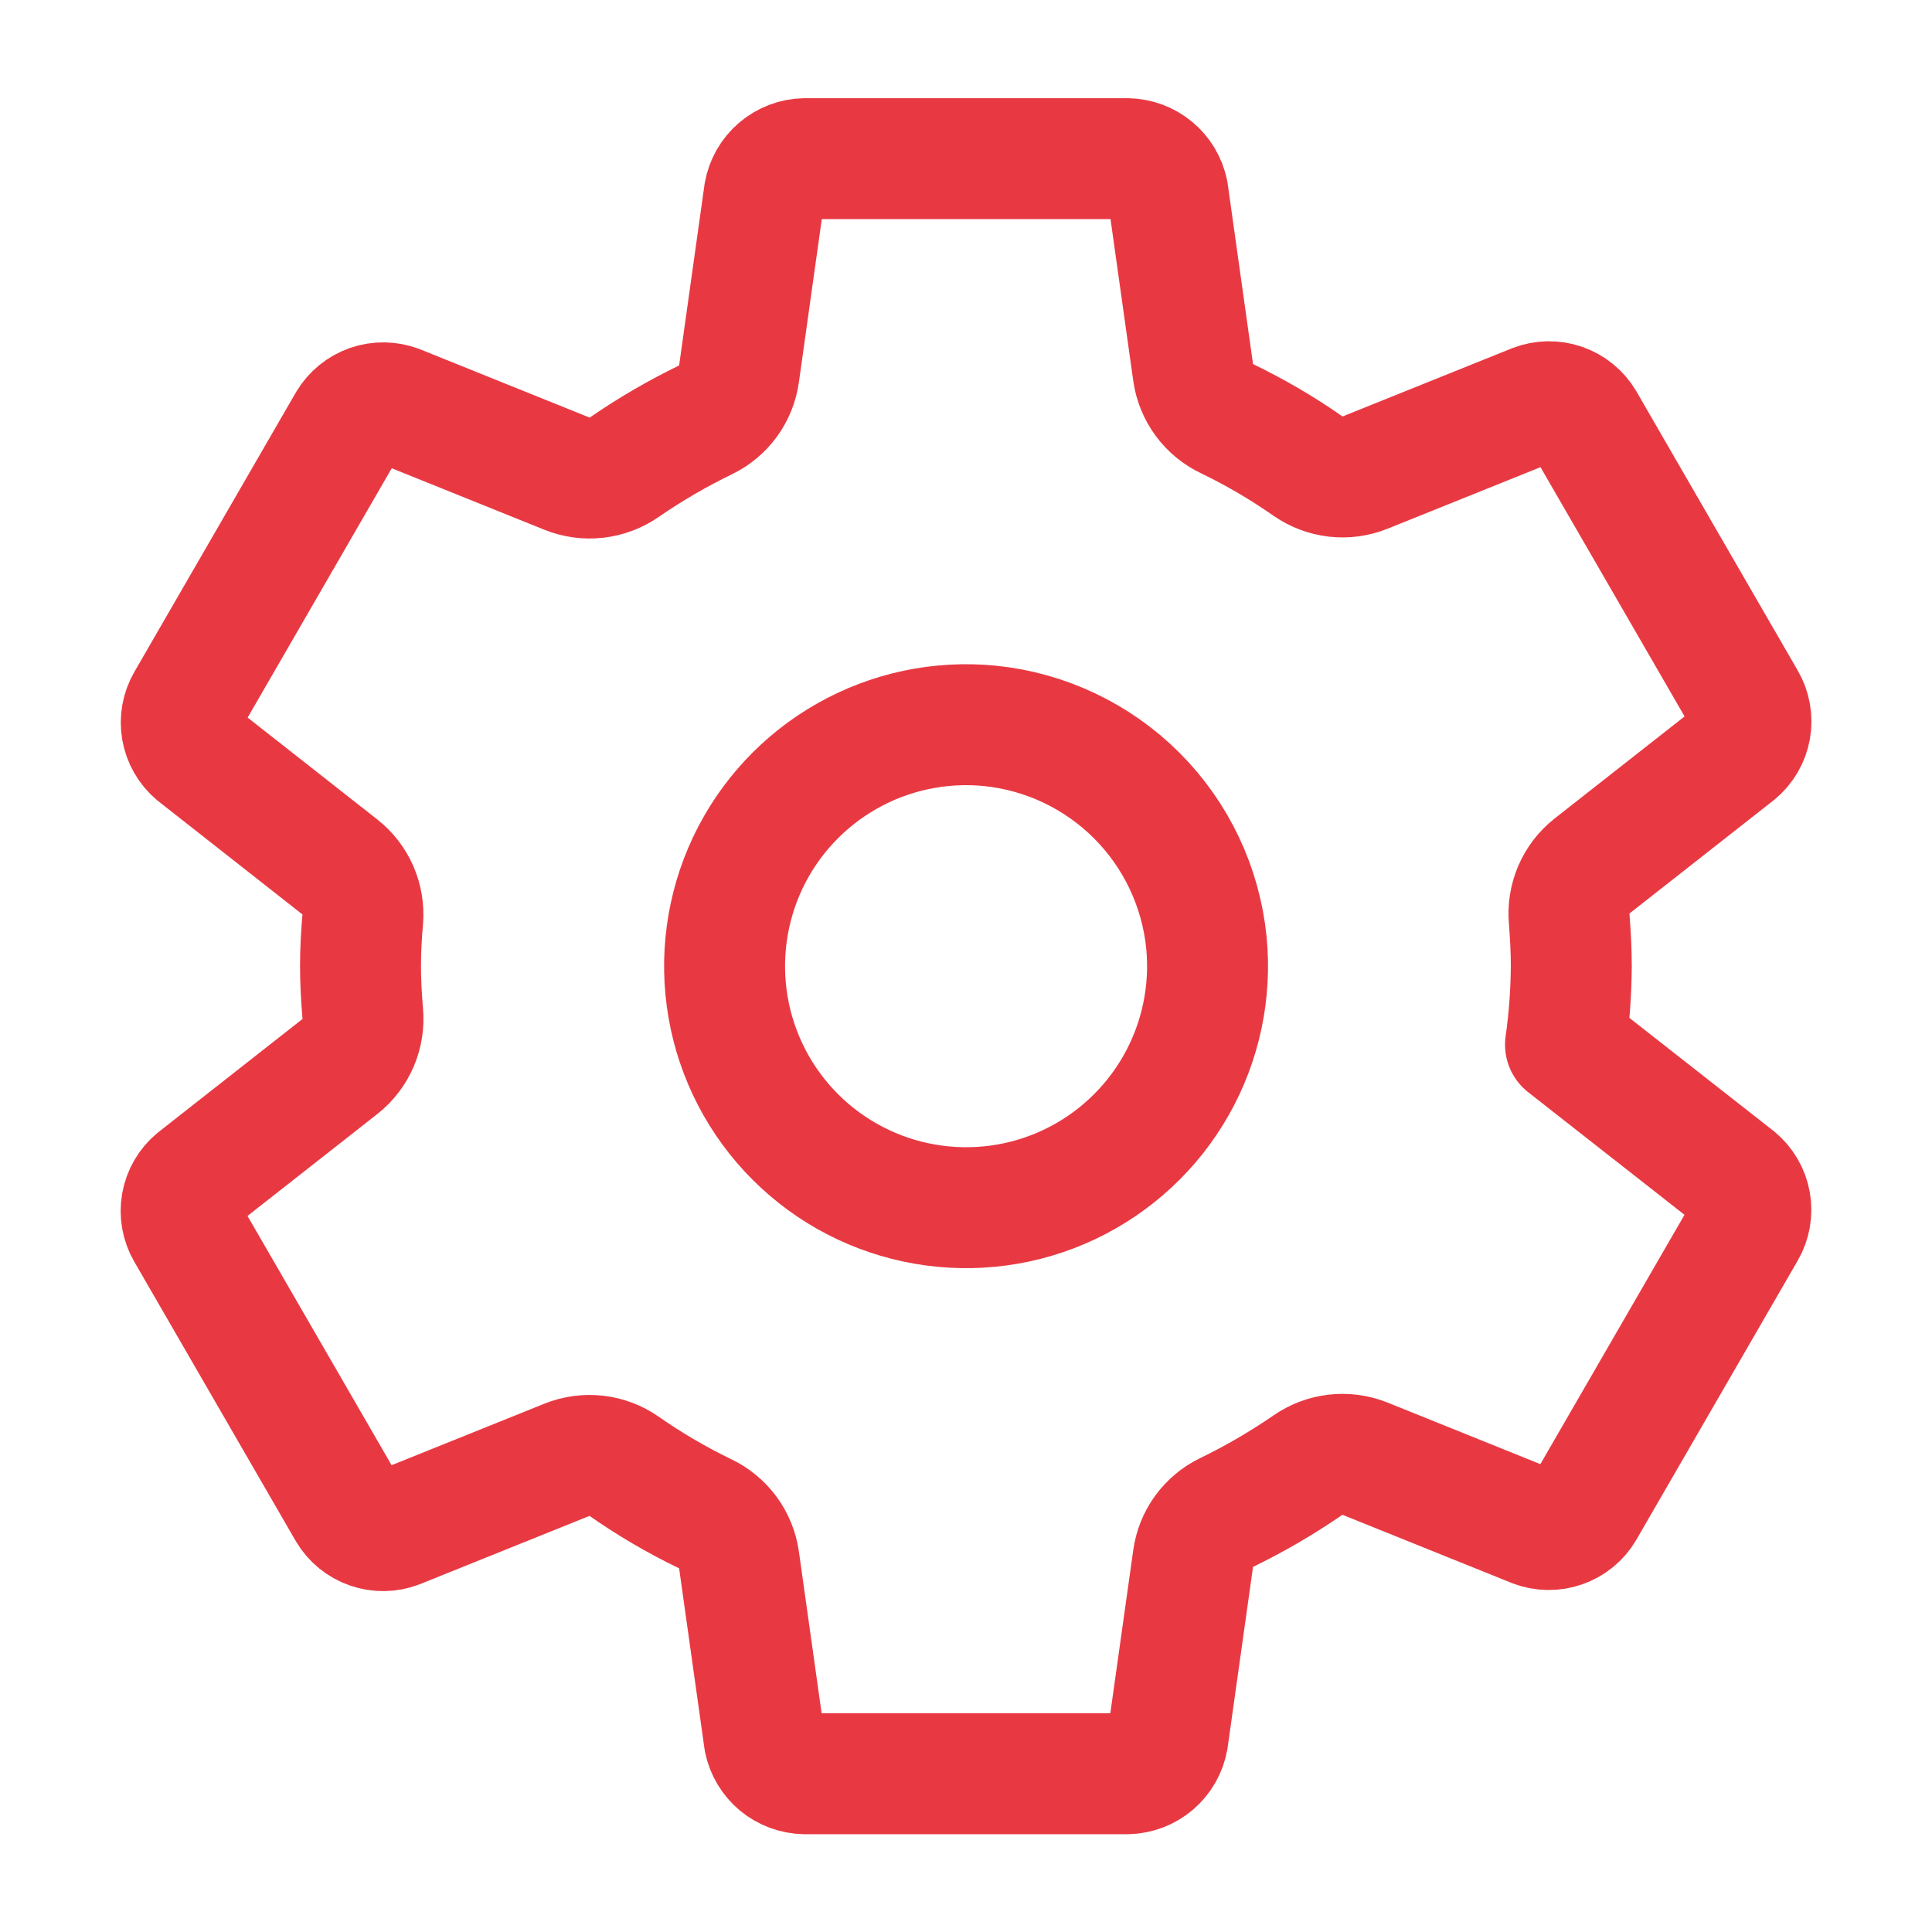 <?xml version="1.0" encoding="UTF-8"?> <svg xmlns="http://www.w3.org/2000/svg" width="40" height="40" viewBox="0 0 40 40" fill="none"><path d="M20.492 15.028C19.467 14.927 18.434 15.145 17.538 15.653C16.64 16.161 15.922 16.934 15.481 17.866C15.041 18.797 14.899 19.843 15.075 20.858C15.251 21.874 15.737 22.811 16.466 23.539C17.195 24.268 18.131 24.754 19.147 24.93C20.162 25.107 21.208 24.965 22.14 24.524C23.071 24.083 23.844 23.365 24.352 22.468C24.86 21.57 25.078 20.538 24.977 19.512C24.861 18.363 24.352 17.288 23.535 16.471C22.717 15.653 21.642 15.144 20.492 15.028V15.028ZM32.532 20.004C32.528 20.547 32.489 21.09 32.412 21.628L35.944 24.398C36.098 24.526 36.202 24.704 36.237 24.901C36.272 25.097 36.236 25.3 36.136 25.473L32.794 31.254C32.693 31.425 32.534 31.555 32.346 31.62C32.158 31.686 31.953 31.683 31.767 31.613L28.26 30.2C28.066 30.123 27.857 30.095 27.65 30.119C27.443 30.143 27.245 30.218 27.075 30.337C26.539 30.705 25.977 31.033 25.392 31.316C25.208 31.406 25.049 31.539 24.929 31.704C24.808 31.87 24.731 32.062 24.703 32.265L24.177 36.006C24.142 36.204 24.04 36.383 23.888 36.514C23.736 36.645 23.543 36.718 23.343 36.723H16.66C16.462 36.719 16.272 36.649 16.12 36.523C15.969 36.397 15.864 36.223 15.825 36.03L15.3 32.294C15.27 32.089 15.191 31.895 15.068 31.728C14.945 31.562 14.783 31.428 14.596 31.339C14.012 31.057 13.452 30.729 12.92 30.357C12.75 30.239 12.553 30.164 12.347 30.141C12.14 30.118 11.932 30.146 11.739 30.223L8.232 31.635C8.047 31.706 7.842 31.709 7.654 31.643C7.466 31.578 7.307 31.448 7.206 31.277L3.864 25.496C3.764 25.323 3.728 25.121 3.763 24.924C3.798 24.727 3.902 24.549 4.056 24.422L7.041 22.078C7.205 21.948 7.333 21.78 7.415 21.588C7.497 21.395 7.529 21.186 7.51 20.978C7.482 20.652 7.464 20.327 7.464 20.002C7.464 19.676 7.481 19.355 7.51 19.037C7.527 18.83 7.493 18.622 7.41 18.432C7.327 18.242 7.199 18.076 7.035 17.948L4.052 15.604C3.9 15.476 3.799 15.299 3.765 15.103C3.731 14.908 3.767 14.707 3.867 14.535L7.208 8.754C7.31 8.583 7.468 8.453 7.656 8.387C7.844 8.322 8.049 8.325 8.235 8.395L11.742 9.808C11.936 9.885 12.146 9.913 12.352 9.889C12.559 9.865 12.757 9.79 12.928 9.671C13.463 9.302 14.026 8.975 14.611 8.691C14.794 8.602 14.953 8.469 15.074 8.303C15.194 8.138 15.271 7.945 15.3 7.743L15.825 4.002C15.86 3.804 15.962 3.624 16.114 3.494C16.266 3.363 16.459 3.289 16.66 3.285H23.343C23.54 3.289 23.73 3.359 23.882 3.485C24.034 3.611 24.138 3.785 24.178 3.978L24.703 7.714C24.732 7.919 24.812 8.113 24.934 8.28C25.057 8.446 25.219 8.58 25.406 8.669C25.99 8.951 26.551 9.279 27.082 9.651C27.253 9.769 27.45 9.843 27.656 9.867C27.862 9.89 28.07 9.862 28.263 9.784L31.77 8.373C31.956 8.302 32.161 8.299 32.348 8.364C32.536 8.43 32.695 8.559 32.796 8.73L36.138 14.512C36.238 14.684 36.274 14.887 36.239 15.084C36.204 15.281 36.1 15.459 35.946 15.586L32.961 17.93C32.797 18.059 32.668 18.227 32.585 18.42C32.503 18.612 32.469 18.822 32.489 19.03C32.514 19.353 32.532 19.678 32.532 20.004Z" stroke="#E83943" stroke-width="2.504" stroke-linecap="round" stroke-linejoin="round"></path></svg> 